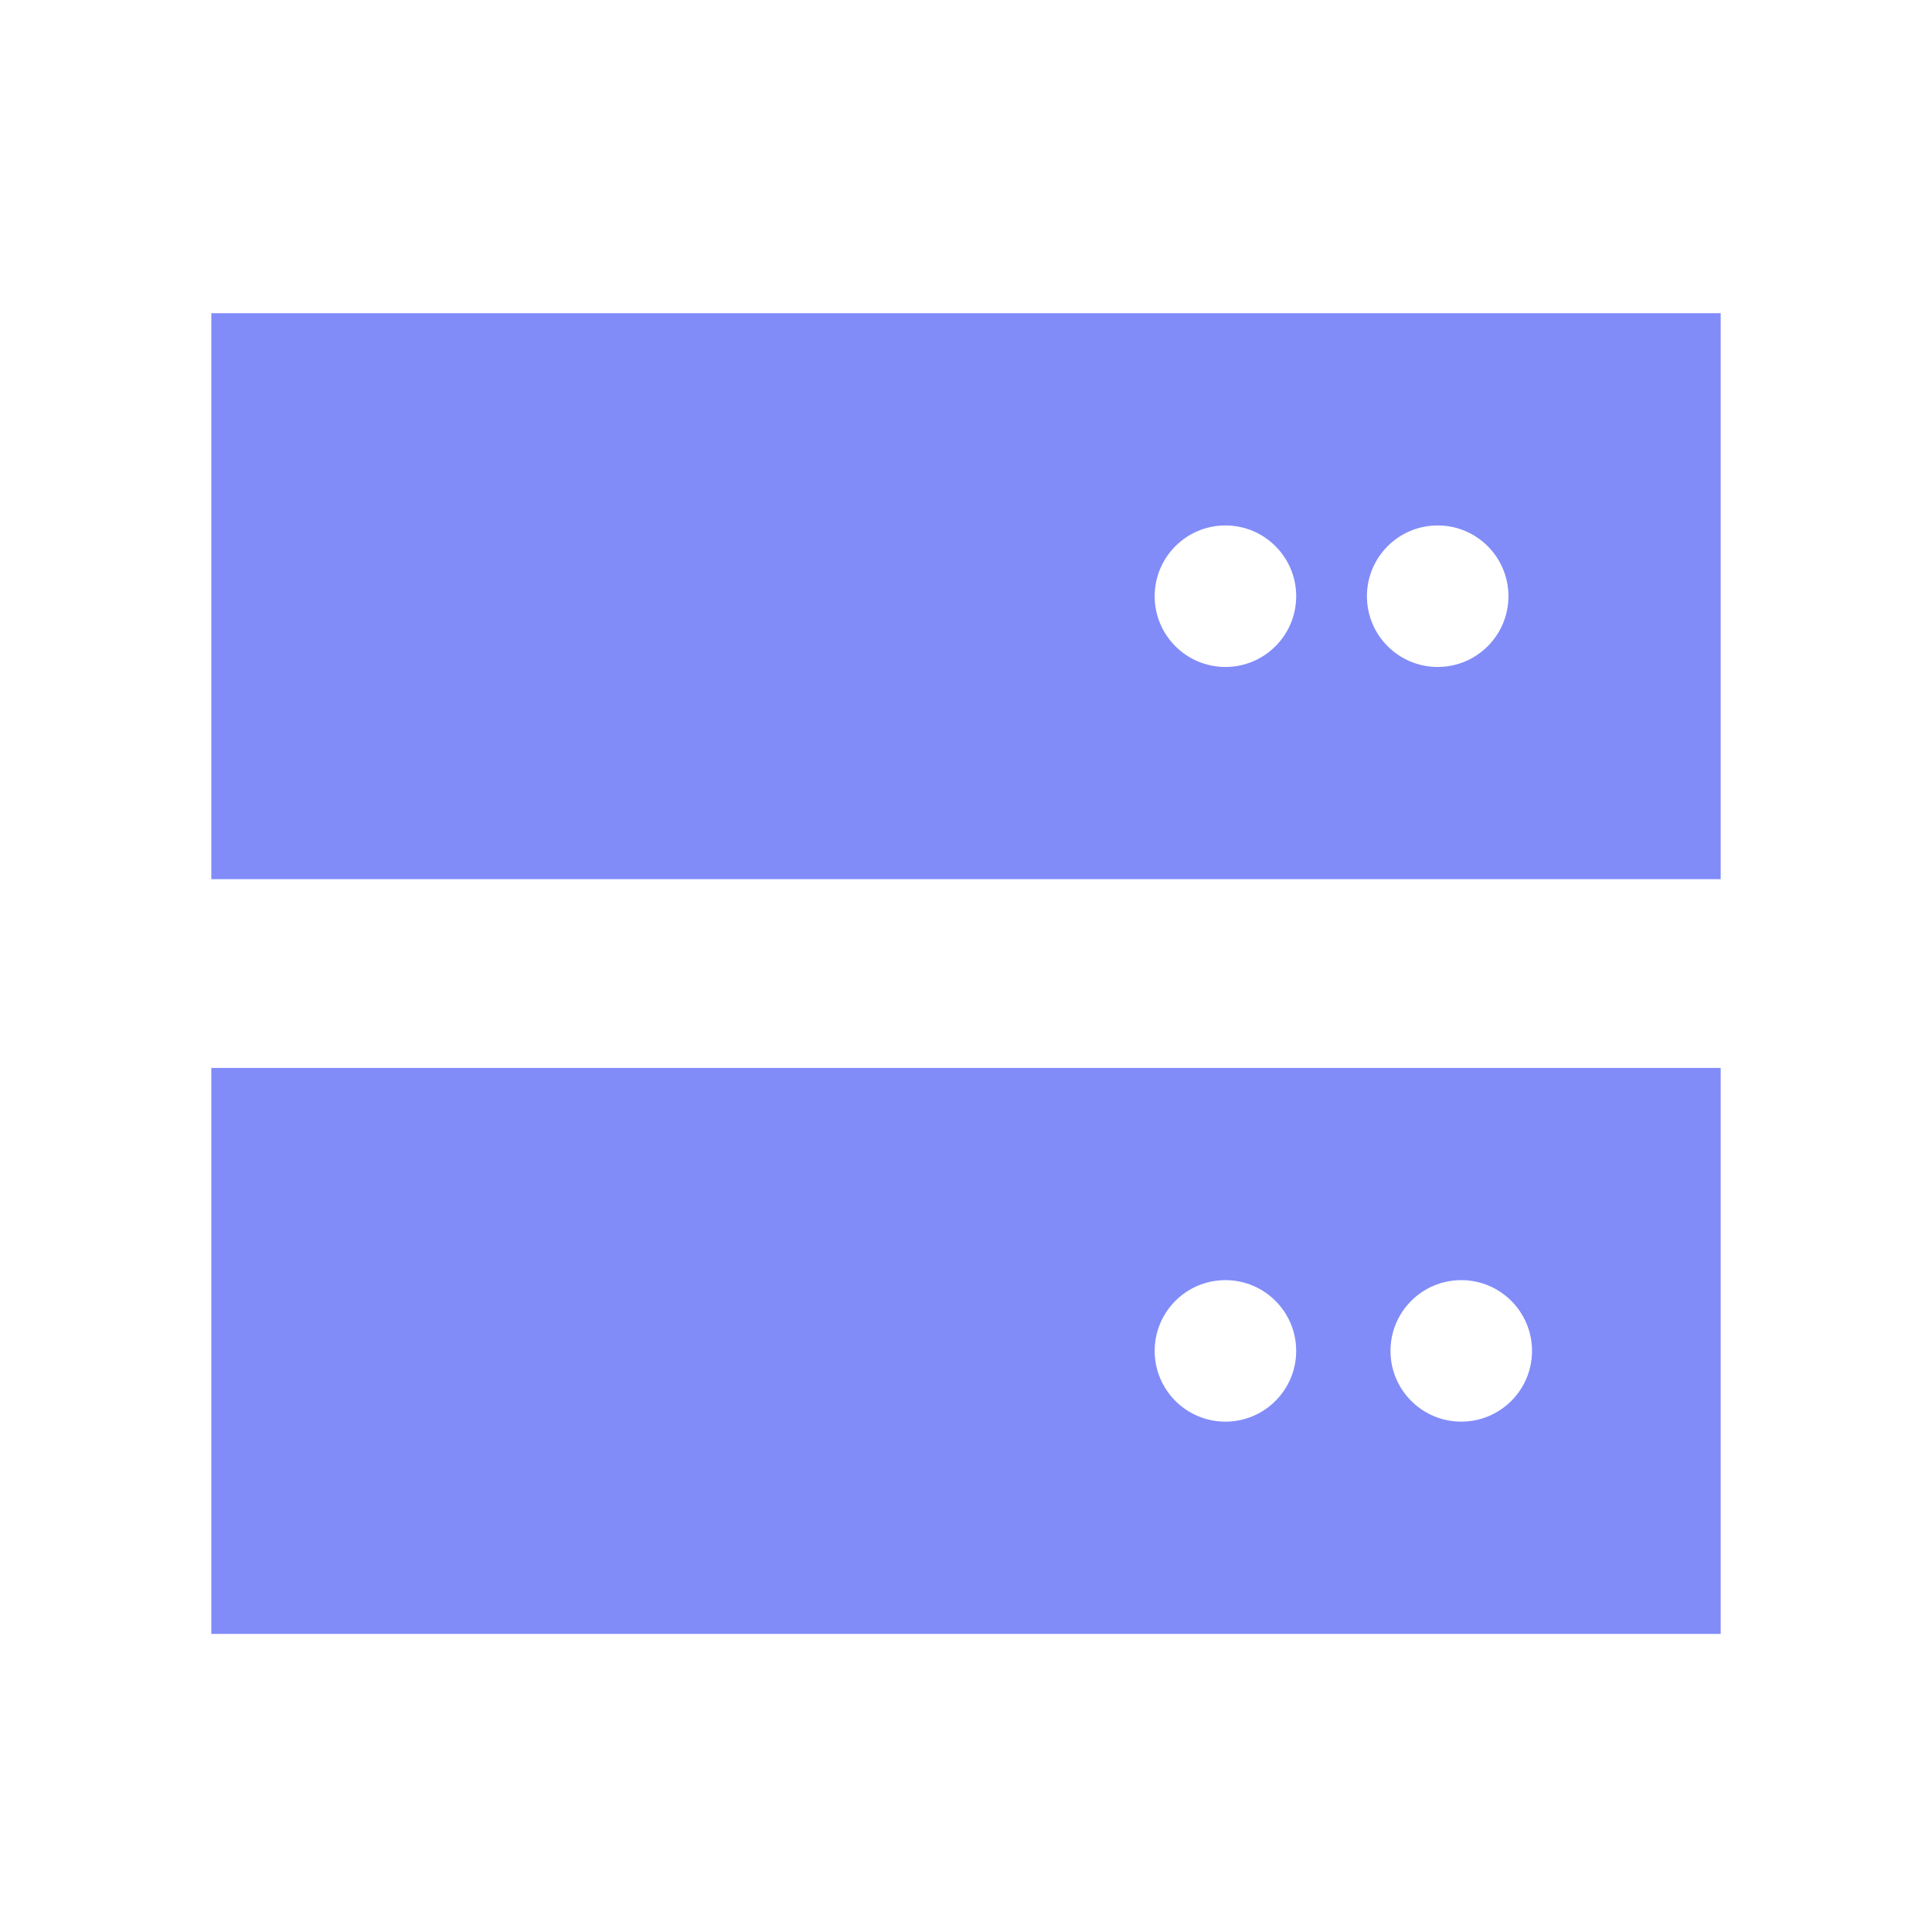 <?xml version="1.0" encoding="UTF-8"?>
<svg width="64px" height="64px" viewBox="0 0 64 64" version="1.1" xmlns="http://www.w3.org/2000/svg" xmlns:xlink="http://www.w3.org/1999/xlink">
    <title>Artboard Copy 53</title>
    <g id="Artboard-Copy-53" stroke="none" stroke-width="1" fill="none" fill-rule="evenodd">
        <g id="server" transform="translate(7, 10.375)" fill="#818CF8" fill-rule="nonzero">
            <path d="M50,0 L0,0 L0,18.75 L50,18.75 L50,0 Z M33.594,7.031 C34.888,7.031 35.938,8.081 35.938,9.375 C35.938,10.669 34.888,11.719 33.594,11.719 C32.299,11.719 31.25,10.669 31.25,9.375 C31.25,8.081 32.299,7.031 33.594,7.031 Z M38.281,9.375 C38.281,8.081 39.331,7.031 40.625,7.031 C41.919,7.031 42.969,8.081 42.969,9.375 C42.969,10.669 41.919,11.719 40.625,11.719 C39.331,11.719 38.281,10.669 38.281,9.375 Z M50,25 L0,25 L0,43.75 L50,43.75 L50,25 Z M33.594,32.031 C34.888,32.031 35.938,33.081 35.938,34.375 C35.938,35.669 34.888,36.719 33.594,36.719 C32.299,36.719 31.25,35.669 31.25,34.375 C31.25,33.081 32.299,32.031 33.594,32.031 Z M39.062,34.375 C39.062,33.081 40.112,32.031 41.406,32.031 C42.701,32.031 43.75,33.081 43.75,34.375 C43.75,35.669 42.701,36.719 41.406,36.719 C40.112,36.719 39.062,35.669 39.062,34.375 Z" id="Shape"></path>
        </g>
    </g>
</svg>